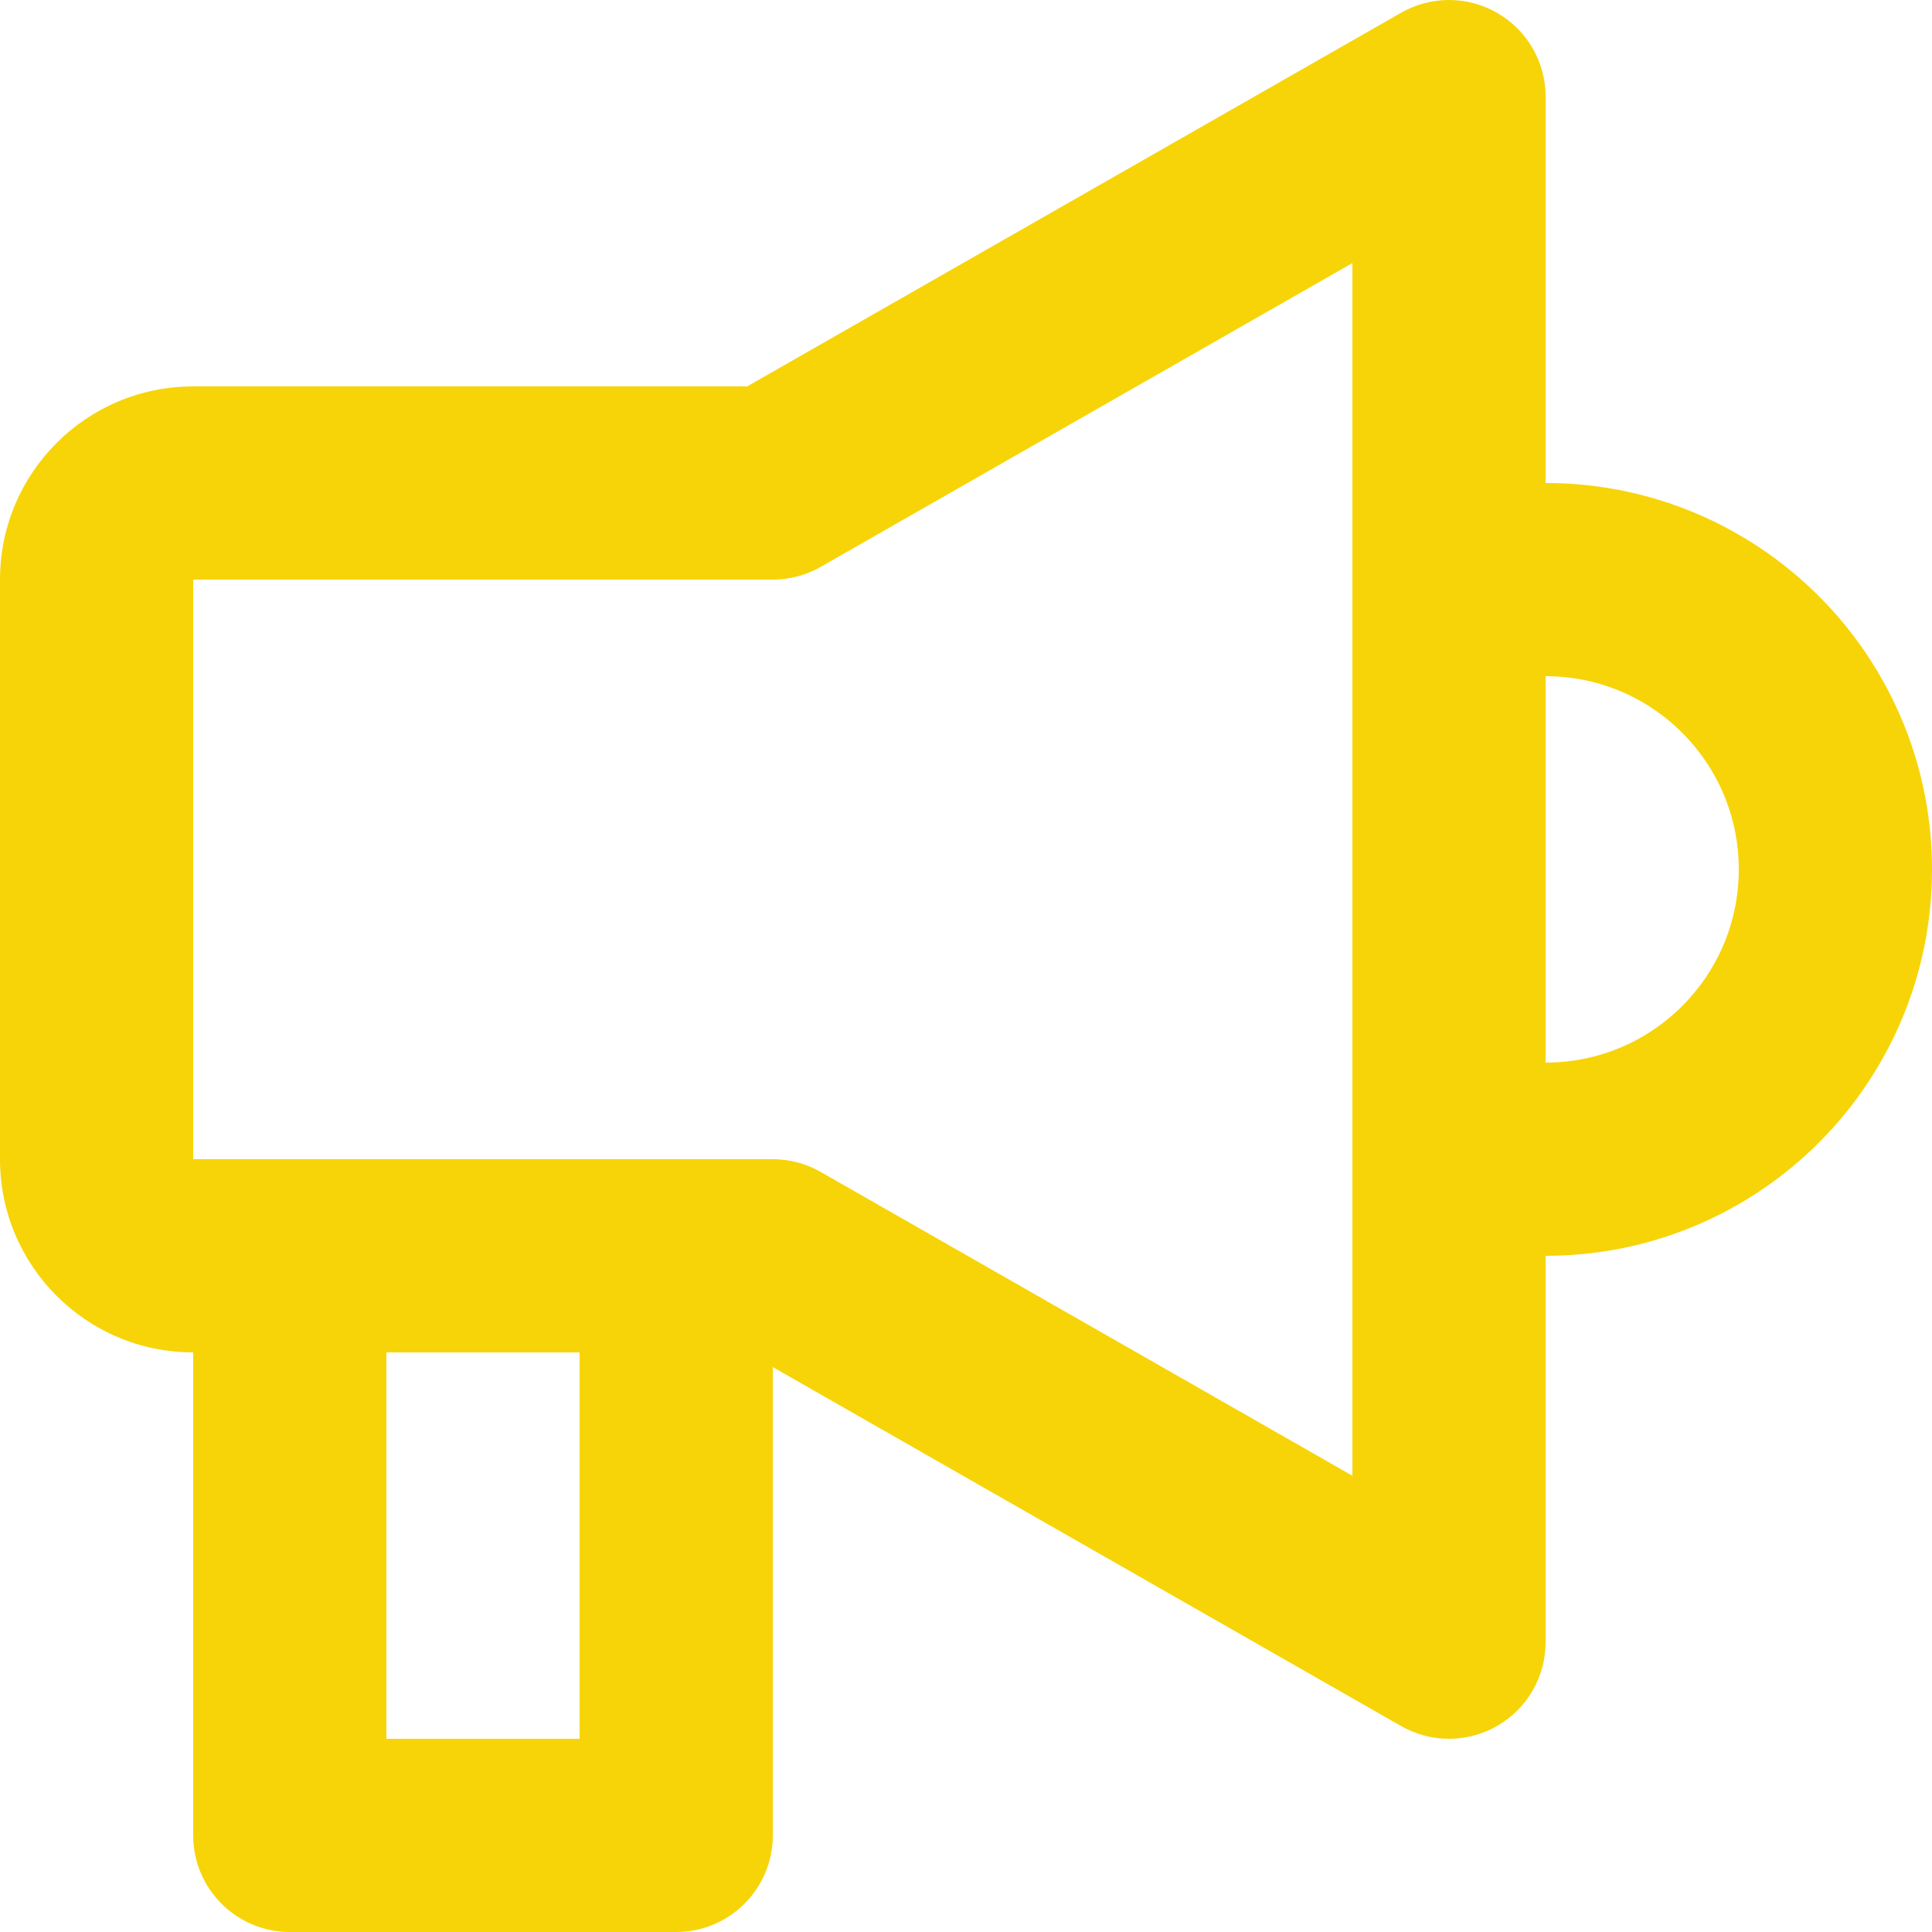 <svg width="25" height="25" viewBox="0 0 25 25" fill="none" xmlns="http://www.w3.org/2000/svg">
<path d="M19.377 0.169C19.763 0.393 20 0.804 20 1.25V6.25C21.481 6.25 22.813 6.895 23.727 7.916C24.517 8.8 25 9.97 25 11.25C25 12.53 24.517 13.7 23.727 14.584C22.813 15.605 21.481 16.25 20 16.25V21.25C20 21.696 19.763 22.108 19.377 22.331C18.992 22.555 18.517 22.556 18.13 22.335L10 17.69V23.75C10 24.44 9.44 25 8.75 25H3.75C3.06 25 2.5 24.44 2.5 23.75V17.5C1.119 17.5 0 16.381 0 15V7.5C0 6.119 1.119 5 2.5 5H9.668L18.13 0.165C18.517 -0.056 18.992 -0.055 19.377 0.169ZM10 15C10.217 15 10.431 15.057 10.62 15.165L17.5 19.096V3.404L10.62 7.335C10.431 7.443 10.217 7.5 10 7.5H2.5V15H10ZM5 17.5V22.5H7.5V17.5H5ZM20 13.75C20.74 13.75 21.404 13.43 21.864 12.916C22.26 12.473 22.5 11.891 22.5 11.25C22.5 10.609 22.26 10.027 21.864 9.584C21.404 9.07 20.74 8.75 20 8.75V13.75Z" fill="#F7D407"/>
</svg>
